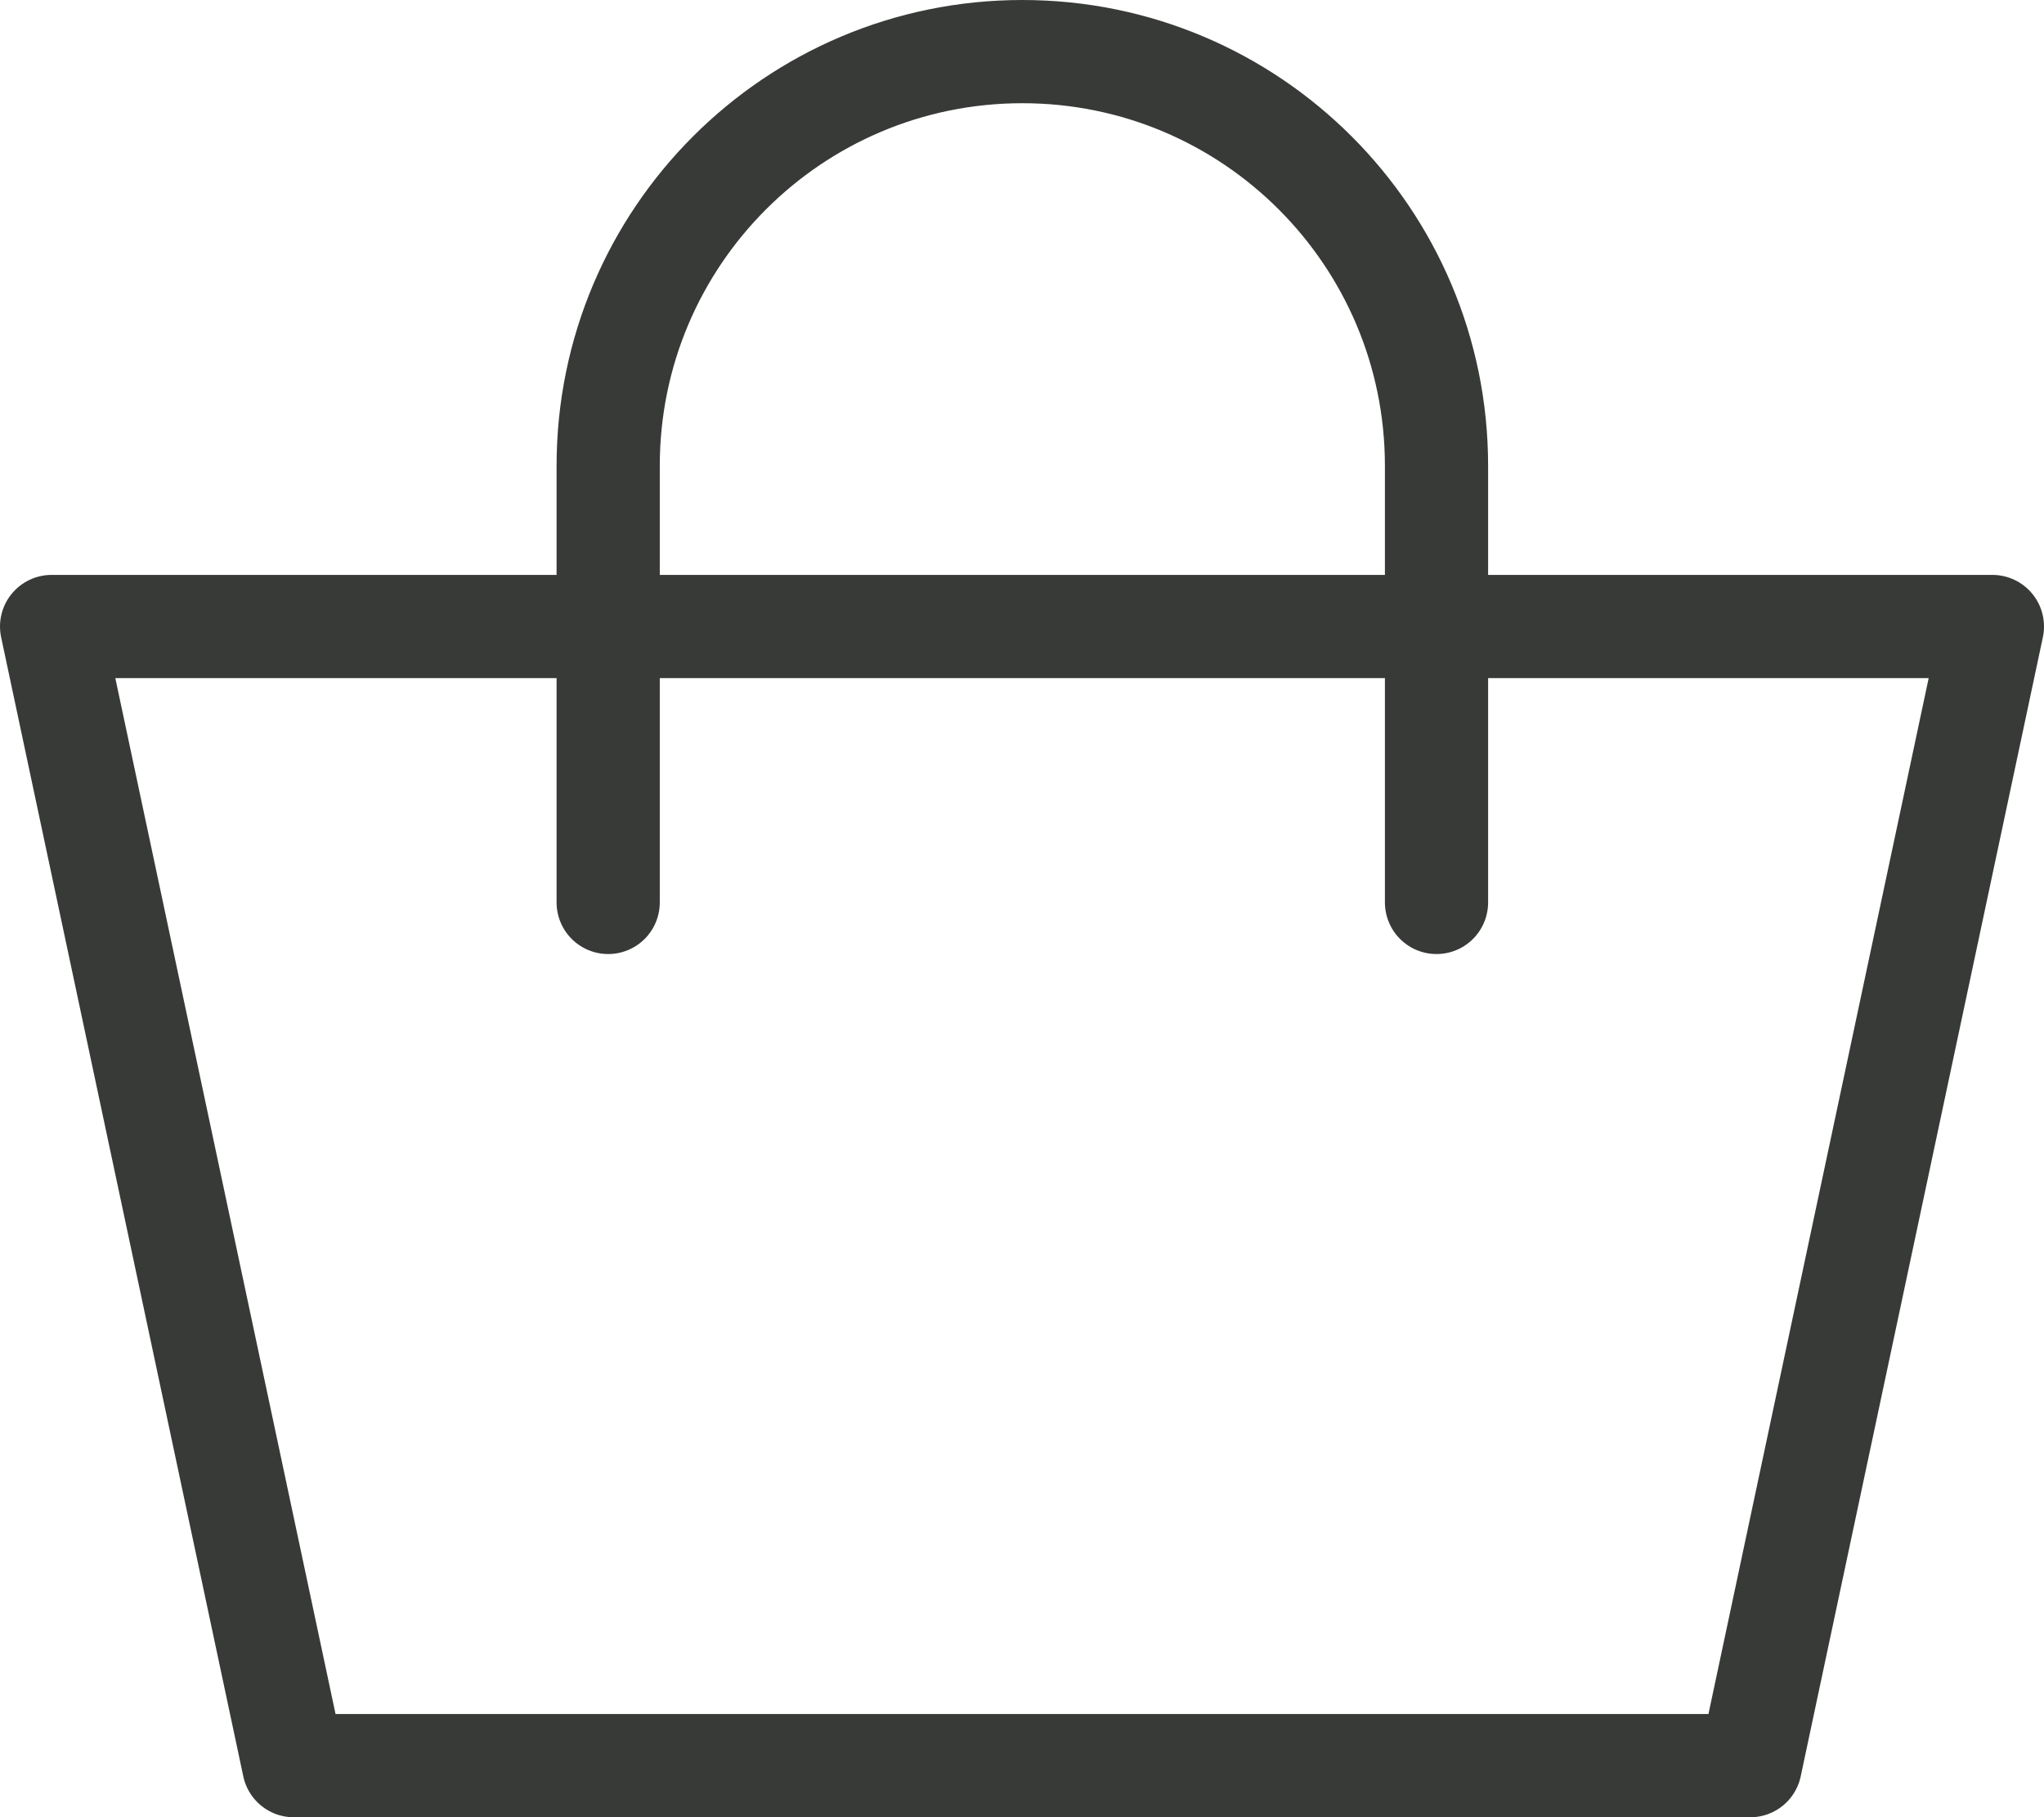 <?xml version="1.0" encoding="UTF-8"?><svg id="Layer_1" xmlns="http://www.w3.org/2000/svg" viewBox="0 0 59.42 52.82"><defs><style>.cls-1,.cls-2{fill:none;stroke:#383a37;stroke-linejoin:round;stroke-width:3px;}.cls-2{stroke-linecap:round;}</style></defs><polygon class="cls-1" points="50.88 51.32 57.92 18.21 1.5 18.21 8.54 51.32 50.88 51.32"/><path class="cls-2" d="M41.76,26.23V13.54c0-6.65-5.39-12.04-12.04-12.04s-12.04,5.39-12.04,12.04v12.69"/></svg>